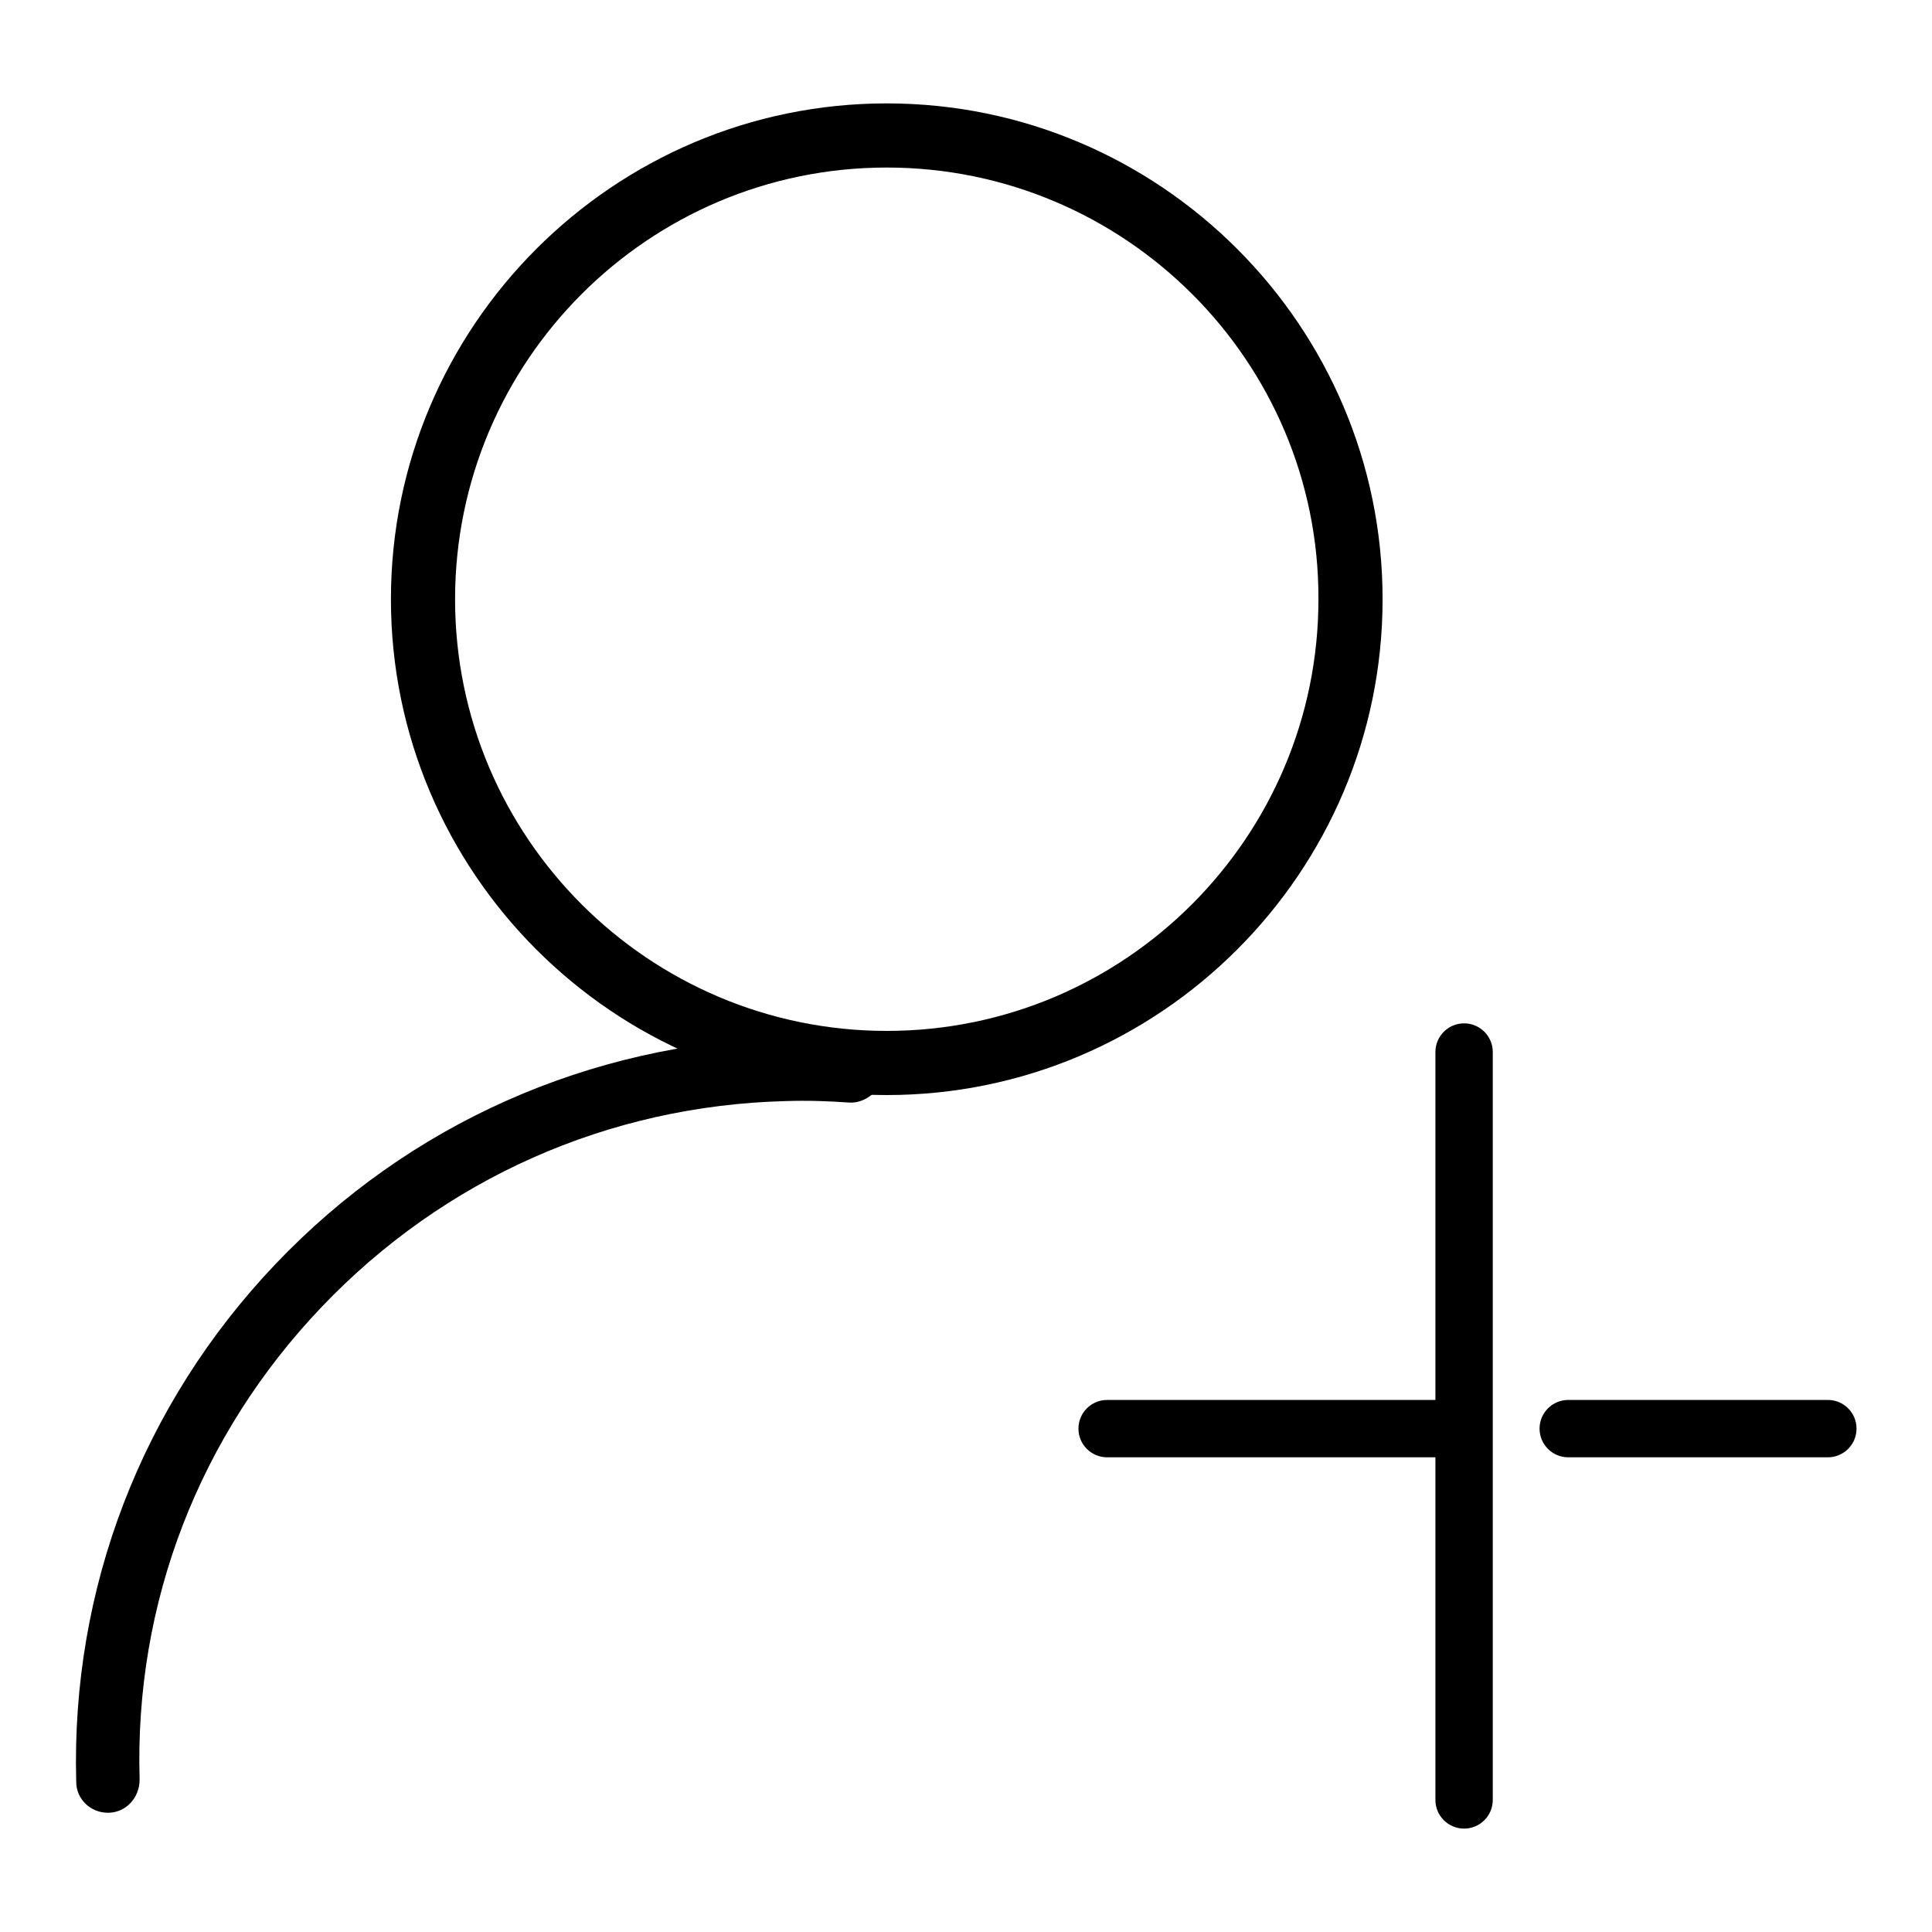 <?xml version="1.0" encoding="utf-8"?>
<!-- Svg Vector Icons : http://www.onlinewebfonts.com/icon -->
<!DOCTYPE svg PUBLIC "-//W3C//DTD SVG 1.1//EN" "http://www.w3.org/Graphics/SVG/1.1/DTD/svg11.dtd">
<svg version="1.1" xmlns="http://www.w3.org/2000/svg" xmlns:xlink="http://www.w3.org/1999/xlink" x="0px" y="0px" viewBox="0 0 256 256" enable-background="new 0 0 256 256" xml:space="preserve">
<g><g><path fill="#000000" d="M117.5,145.1c-36.2,0-65.7-29.5-65.7-65.7s29.5-65.7,65.7-65.7c36.2,0,65.7,29.5,65.7,65.7S153.7,145.1,117.5,145.1L117.5,145.1z M117.5,22.2c-31.6,0-57.2,25.7-57.2,57.2c0,31.6,25.7,57.2,57.2,57.2c31.6,0,57.2-25.7,57.2-57.2C174.8,47.9,149.1,22.2,117.5,22.2L117.5,22.2z"/><path fill="#000000" d="M14.3,240.2c-2.3,0-4.2-1.8-4.2-4.1c-0.7-25.6,8.7-50,26.4-68.6c17.7-18.6,41.6-29.2,67.4-30c3.1-0.1,6.2,0,9.3,0.2c2.3,0.2,4.1,2.2,3.9,4.5c-0.2,2.3-2.5,4-4.5,3.9c-2.8-0.2-5.6-0.3-8.5-0.2c-23.5,0.6-45.3,10.3-61.5,27.3c-16.2,17-24.8,39.2-24.1,62.6C18.5,238.2,16.7,240.2,14.3,240.2C14.3,240.2,14.3,240.2,14.3,240.2L14.3,240.2z"/><path fill="#000000" d="M194,242.3c-2.1,0-3.8-1.7-3.8-3.8v-99.1c0-2.1,1.7-3.8,3.8-3.8c2.1,0,3.8,1.7,3.8,3.8v99.1C197.8,240.6,196.1,242.3,194,242.3z"/><path fill="#000000" d="M193.3,193.1h-46.6c-2.1,0-3.8-1.7-3.8-3.8c0-2.1,1.7-3.8,3.8-3.8h46.6c2.1,0,3.8,1.7,3.8,3.8C197.1,191.4,195.4,193.1,193.3,193.1z"/><path fill="#000000" d="M242.2,193.1h-34.4c-2.1,0-3.8-1.7-3.8-3.8c0-2.1,1.7-3.8,3.8-3.8h34.4c2.1,0,3.8,1.7,3.8,3.8C246,191.4,244.3,193.1,242.2,193.1z"/></g></g>
</svg>